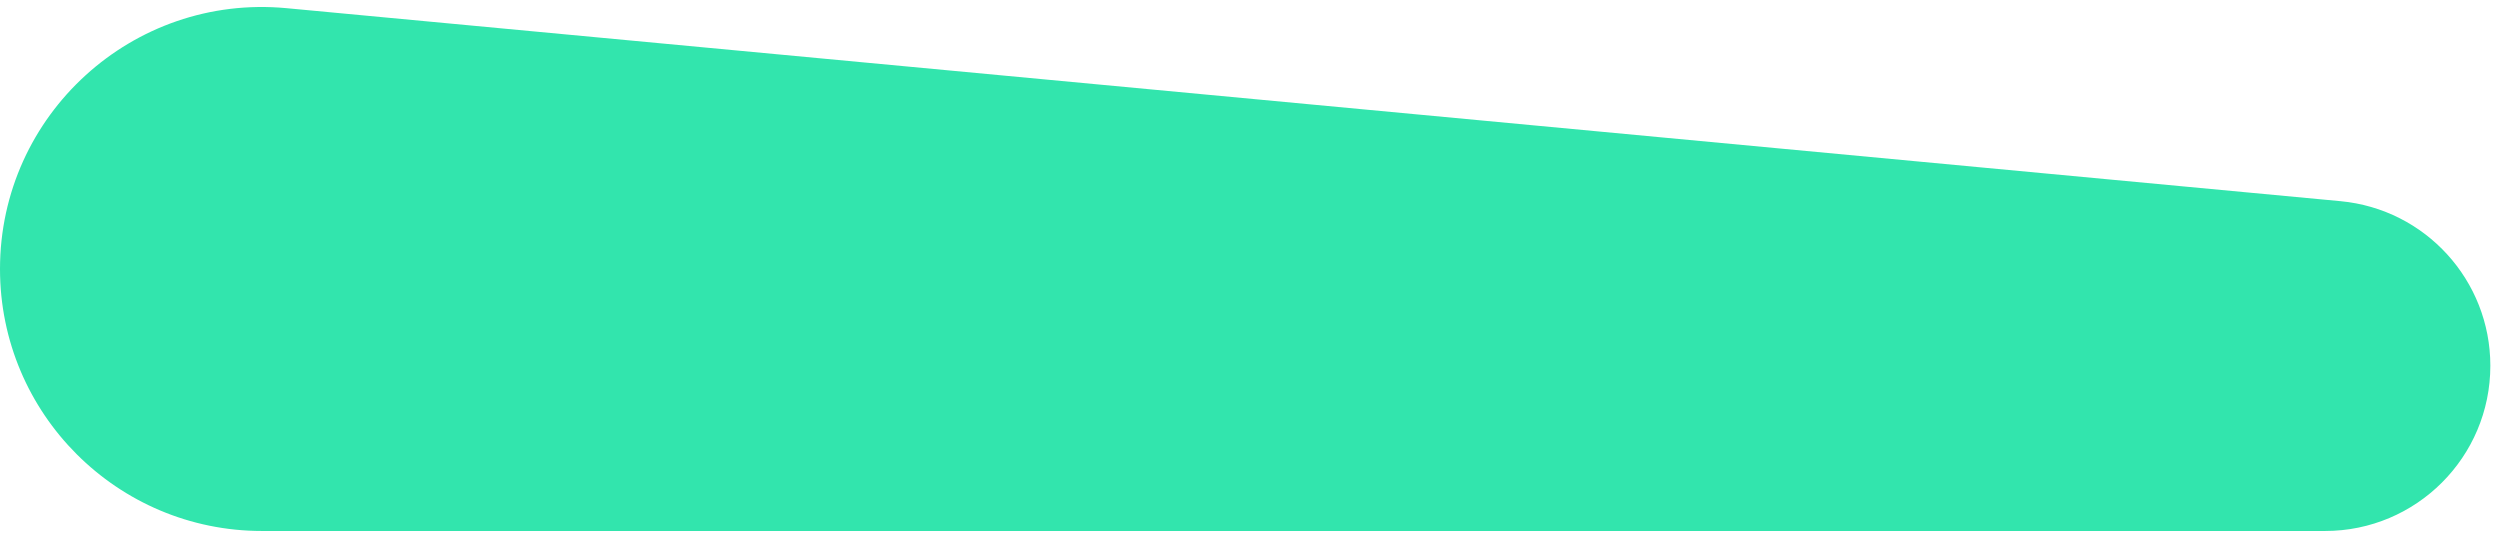 <svg xmlns="http://www.w3.org/2000/svg" width="191" height="41" viewBox="0 0 191 41" fill="none"><path d="M8.61422e-05 20.552C3.993e-05 8.758 10.146 -0.48 21.888 0.624L178.817 15.37C185.304 15.98 190.262 21.425 190.262 27.941C190.262 34.914 184.609 40.567 177.635 40.567H20.016C8.961 40.567 0 31.606 8.61422e-05 20.552Z" fill="#32E5AD"></path></svg>